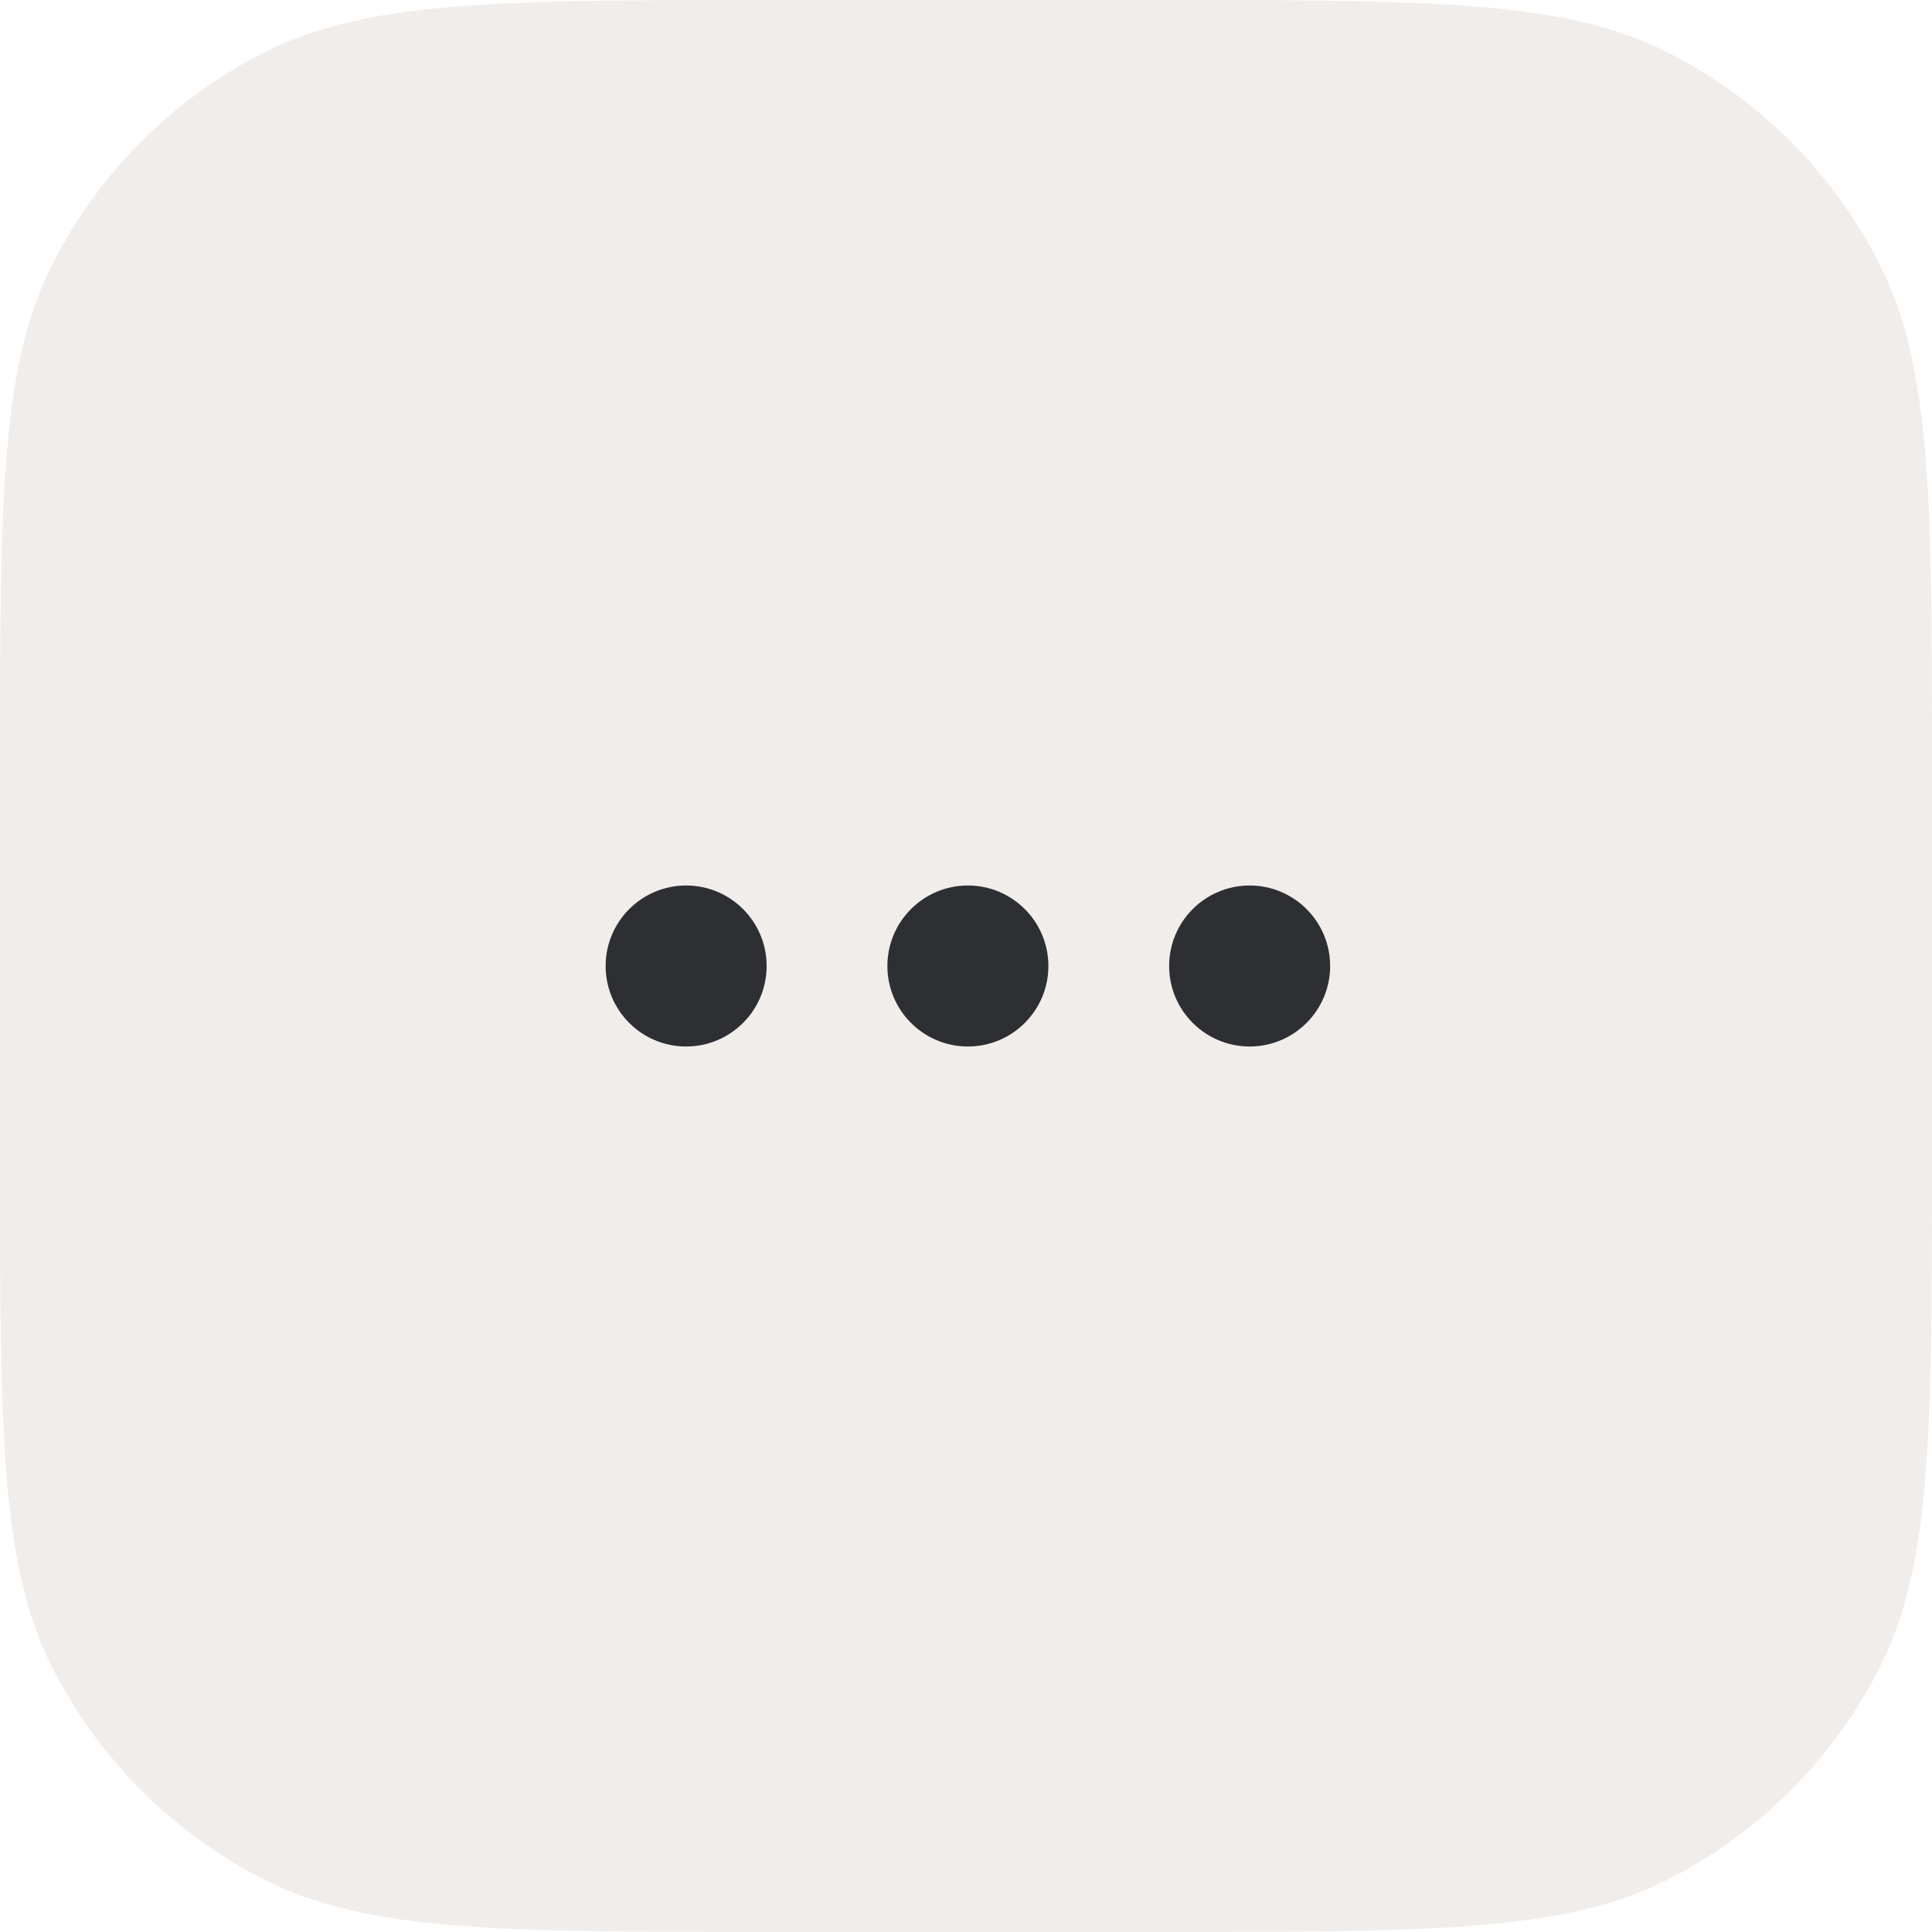 <svg width="48" height="48" viewBox="0 0 48 48" fill="none" xmlns="http://www.w3.org/2000/svg">
<path d="M0 19.2C0 12.479 0 9.119 1.308 6.552C2.458 4.294 4.294 2.458 6.552 1.308C9.119 0 12.479 0 19.2 0H28.8C35.521 0 38.881 0 41.448 1.308C43.706 2.458 45.542 4.294 46.692 6.552C48 9.119 48 12.479 48 19.2V28.8C48 35.521 48 38.881 46.692 41.448C45.542 43.706 43.706 45.542 41.448 46.692C38.881 48 35.521 48 28.8 48H19.2C12.479 48 9.119 48 6.552 46.692C4.294 45.542 2.458 43.706 1.308 41.448C0 38.881 0 35.521 0 28.8V19.2Z" fill="#836656" fill-opacity="0.12"/>
<path fill-rule="evenodd" clip-rule="evenodd" d="M17.047 22C18.151 22 19.047 22.896 19.047 24C19.047 25.104 18.151 26 17.047 26C15.943 26 15.047 25.104 15.047 24C15.047 22.896 15.943 22 17.047 22ZM24.047 22C25.151 22 26.047 22.896 26.047 24C26.047 25.104 25.151 26 24.047 26C22.943 26 22.047 25.104 22.047 24C22.047 22.896 22.943 22 24.047 22ZM31.047 22C32.151 22 33.047 22.896 33.047 24C33.047 25.104 32.151 26 31.047 26C29.943 26 29.047 25.104 29.047 24C29.047 22.896 29.943 22 31.047 22Z" fill="#2E2F33"/>
</svg>
